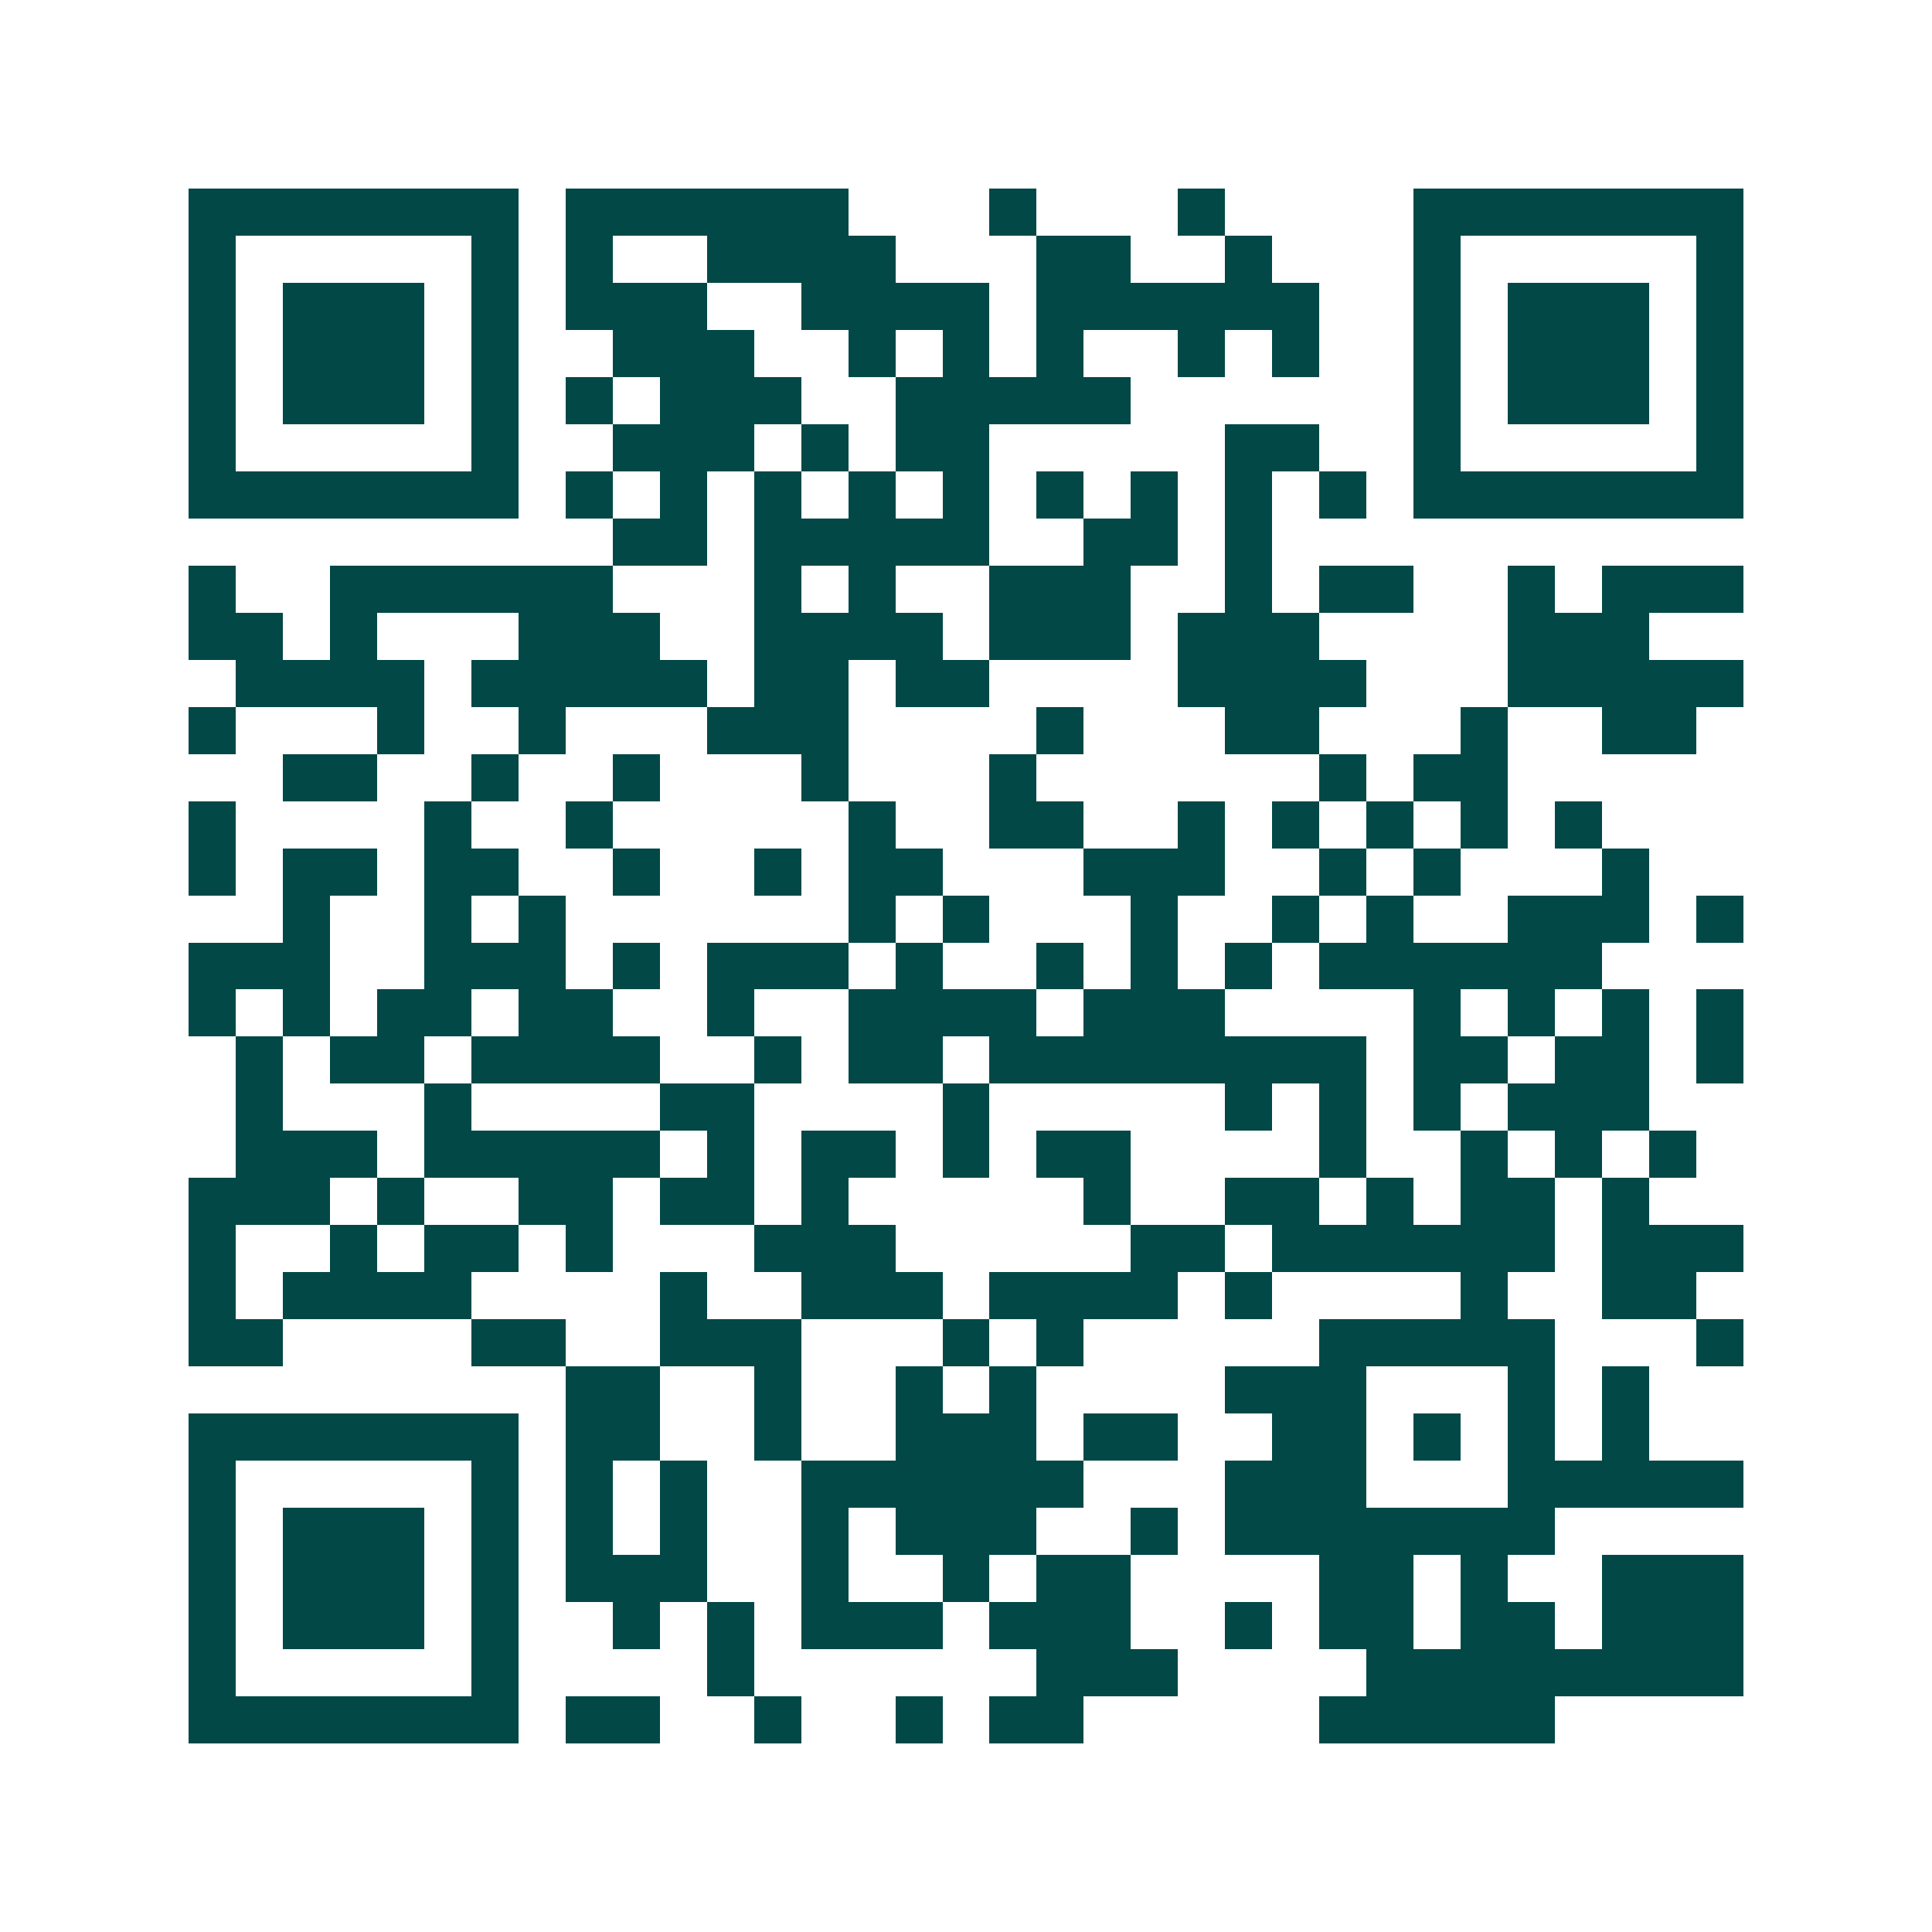 <svg xmlns="http://www.w3.org/2000/svg" width="200" height="200" viewBox="0 0 41 41" shape-rendering="crispEdges"><path fill="#ffffff" d="M0 0h41v41H0z"/><path stroke="#014847" d="M4 4.5h7m1 0h6m3 0h1m3 0h1m4 0h7M4 5.5h1m5 0h1m1 0h1m2 0h4m3 0h2m2 0h1m3 0h1m5 0h1M4 6.5h1m1 0h3m1 0h1m1 0h3m2 0h4m1 0h6m2 0h1m1 0h3m1 0h1M4 7.5h1m1 0h3m1 0h1m2 0h3m2 0h1m1 0h1m1 0h1m2 0h1m1 0h1m2 0h1m1 0h3m1 0h1M4 8.5h1m1 0h3m1 0h1m1 0h1m1 0h3m2 0h5m6 0h1m1 0h3m1 0h1M4 9.5h1m5 0h1m2 0h3m1 0h1m1 0h2m5 0h2m2 0h1m5 0h1M4 10.5h7m1 0h1m1 0h1m1 0h1m1 0h1m1 0h1m1 0h1m1 0h1m1 0h1m1 0h1m1 0h7M13 11.5h2m1 0h5m2 0h2m1 0h1M4 12.5h1m2 0h6m3 0h1m1 0h1m2 0h3m2 0h1m1 0h2m2 0h1m1 0h3M4 13.5h2m1 0h1m3 0h3m2 0h4m1 0h3m1 0h3m4 0h3M5 14.5h4m1 0h5m1 0h2m1 0h2m4 0h4m3 0h5M4 15.5h1m3 0h1m2 0h1m3 0h3m4 0h1m3 0h2m3 0h1m2 0h2M6 16.5h2m2 0h1m2 0h1m3 0h1m3 0h1m6 0h1m1 0h2M4 17.5h1m4 0h1m2 0h1m5 0h1m2 0h2m2 0h1m1 0h1m1 0h1m1 0h1m1 0h1M4 18.5h1m1 0h2m1 0h2m2 0h1m2 0h1m1 0h2m3 0h3m2 0h1m1 0h1m3 0h1M6 19.5h1m2 0h1m1 0h1m6 0h1m1 0h1m3 0h1m2 0h1m1 0h1m2 0h3m1 0h1M4 20.5h3m2 0h3m1 0h1m1 0h3m1 0h1m2 0h1m1 0h1m1 0h1m1 0h6M4 21.5h1m1 0h1m1 0h2m1 0h2m2 0h1m2 0h4m1 0h3m4 0h1m1 0h1m1 0h1m1 0h1M5 22.5h1m1 0h2m1 0h4m2 0h1m1 0h2m1 0h8m1 0h2m1 0h2m1 0h1M5 23.5h1m3 0h1m4 0h2m4 0h1m5 0h1m1 0h1m1 0h1m1 0h3M5 24.5h3m1 0h5m1 0h1m1 0h2m1 0h1m1 0h2m4 0h1m2 0h1m1 0h1m1 0h1M4 25.5h3m1 0h1m2 0h2m1 0h2m1 0h1m5 0h1m2 0h2m1 0h1m1 0h2m1 0h1M4 26.5h1m2 0h1m1 0h2m1 0h1m3 0h3m5 0h2m1 0h6m1 0h3M4 27.5h1m1 0h4m4 0h1m2 0h3m1 0h4m1 0h1m4 0h1m2 0h2M4 28.5h2m4 0h2m2 0h3m3 0h1m1 0h1m5 0h5m3 0h1M12 29.5h2m2 0h1m2 0h1m1 0h1m4 0h3m3 0h1m1 0h1M4 30.5h7m1 0h2m2 0h1m2 0h3m1 0h2m2 0h2m1 0h1m1 0h1m1 0h1M4 31.5h1m5 0h1m1 0h1m1 0h1m2 0h6m3 0h3m3 0h5M4 32.5h1m1 0h3m1 0h1m1 0h1m1 0h1m2 0h1m1 0h3m2 0h1m1 0h7M4 33.5h1m1 0h3m1 0h1m1 0h3m2 0h1m2 0h1m1 0h2m4 0h2m1 0h1m2 0h3M4 34.5h1m1 0h3m1 0h1m2 0h1m1 0h1m1 0h3m1 0h3m2 0h1m1 0h2m1 0h2m1 0h3M4 35.5h1m5 0h1m4 0h1m6 0h3m4 0h8M4 36.5h7m1 0h2m2 0h1m2 0h1m1 0h2m5 0h5"/></svg>
